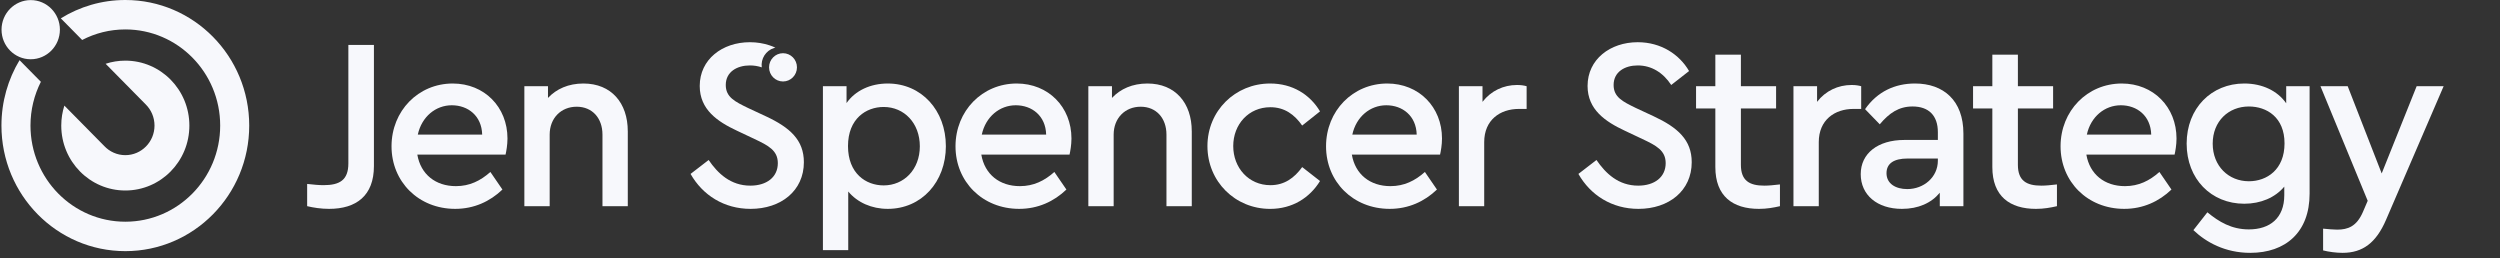 <svg width="329" height="34" viewBox="0 0 329 34" fill="none" xmlns="http://www.w3.org/2000/svg">
<rect x="0" y="0" width="329" height="34" fill="#333333" stroke="none"/>
<g clip-path="url(#clip0_66_295)">
<path d="M207.718 22.888L210.097 21.055C211.304 22.824 212.985 24.431 215.585 24.431C217.742 24.431 219.203 23.305 219.203 21.472C219.203 19.8 217.966 19.157 216.126 18.289L213.81 17.195C211.272 16.005 208.924 14.43 208.924 11.311C208.924 7.806 211.906 5.555 215.523 5.555C218.6 5.555 221.011 7.163 222.281 9.35L219.933 11.184C218.854 9.544 217.332 8.611 215.523 8.611C213.842 8.611 212.351 9.447 212.351 11.184C212.351 12.791 213.557 13.37 215.27 14.206L217.618 15.299C220.79 16.778 222.63 18.418 222.63 21.345C222.63 25.108 219.617 27.487 215.619 27.487C212.129 27.487 209.306 25.686 207.718 22.888Z" fill="#F7F8FC"/>
<path d="M234.242 24.27V27.133C233.385 27.326 232.529 27.487 231.481 27.487C228.023 27.487 225.739 25.815 225.739 21.988V14.27H223.201V11.343H225.739V7.195H229.102V11.343H233.733V14.27H229.102V21.698C229.102 23.789 230.245 24.431 232.179 24.431C232.75 24.431 233.417 24.367 234.242 24.27Z" fill="#F7F8FC"/>
<path d="M244.933 11.345V14.334H243.917C241.443 14.334 239.35 15.781 239.35 18.708V27.133H236.019V11.345H239.127V13.403C240.238 11.957 241.888 11.185 243.665 11.185C244.203 11.185 244.585 11.249 244.934 11.346L244.933 11.345Z" fill="#F7F8FC"/>
<path d="M258.385 17.582V27.133H255.276V25.364C254.165 26.714 252.452 27.487 250.295 27.487C247.028 27.487 244.871 25.654 244.871 22.921C244.871 20.187 247.123 18.418 250.613 18.418H255.023V17.389C255.023 15.203 253.817 14.012 251.692 14.012C249.884 14.012 248.615 14.881 247.377 16.359L245.442 14.365C247.06 12.05 249.375 10.989 252.009 10.989C255.753 10.989 258.385 13.207 258.385 17.581V17.582ZM255.022 21.152V20.862H251.025C249.248 20.862 248.264 21.505 248.264 22.792C248.264 24.174 249.471 24.883 250.993 24.883C253.182 24.883 255.022 23.307 255.022 21.152Z" fill="#F7F8FC"/>
<path d="M270.695 24.27V27.133C269.838 27.326 268.982 27.487 267.934 27.487C264.476 27.487 262.192 25.815 262.192 21.988V14.27H259.654V11.343H262.192V7.195H265.555V11.343H270.188V14.27H265.555V21.698C265.555 23.789 266.698 24.431 268.632 24.431C269.203 24.431 269.87 24.367 270.695 24.27Z" fill="#F7F8FC"/>
<path d="M286.176 20.348H274.565C275.01 22.953 276.976 24.496 279.641 24.496C281.45 24.496 282.877 23.789 284.179 22.631L285.765 24.945C284.115 26.521 282.02 27.486 279.546 27.486C274.724 27.486 271.17 23.916 271.17 19.254C271.17 14.592 274.692 10.99 279.228 10.99C283.384 10.99 286.429 14.077 286.429 18.225C286.429 19.093 286.27 19.929 286.175 20.348H286.176ZM274.629 17.711H283.1C283.036 15.235 281.227 13.853 279.102 13.853C276.978 13.853 275.137 15.364 274.629 17.711Z" fill="#F7F8FC"/>
<path d="M303.943 11.345V25.493C303.943 30.574 300.771 33.275 296.138 33.275C292.807 33.275 290.301 31.861 288.651 30.285L290.491 27.938C292.014 29.193 293.664 30.189 295.949 30.189C298.71 30.189 300.612 28.71 300.612 25.686V24.56C299.407 26.007 297.503 26.811 295.345 26.811C290.999 26.811 287.763 23.563 287.763 18.9C287.763 14.236 291.03 10.989 295.345 10.989C297.724 10.989 299.724 11.954 300.865 13.594V11.343H303.942L303.943 11.345ZM300.644 18.869C300.644 15.428 298.296 14.014 295.949 14.014C293.284 14.014 291.191 15.944 291.191 18.901C291.191 21.859 293.285 23.853 295.949 23.853C298.328 23.853 300.644 22.31 300.644 18.869Z" fill="#F7F8FC"/>
<path d="M321.583 11.345L314 28.934C312.7 31.956 310.924 33.275 308.29 33.275C307.433 33.275 306.482 33.146 305.72 32.953V30.091C306.45 30.155 307.052 30.22 307.561 30.22C308.988 30.22 310.13 29.802 310.955 27.905L311.589 26.426L305.372 11.345H308.957L313.431 22.824L318.031 11.345H321.584H321.583Z" fill="#F7F8FC"/>
<path d="M40.421 27.133V24.206C41.278 24.303 41.975 24.367 42.578 24.367C44.672 24.367 45.845 23.724 45.845 21.505V5.909H49.208V21.859C49.208 25.749 46.892 27.486 43.307 27.486C42.228 27.486 41.244 27.325 40.419 27.131L40.421 27.133Z" fill="#F7F8FC"/>
<path d="M66.531 20.348H54.92C55.365 22.953 57.331 24.496 59.996 24.496C61.805 24.496 63.232 23.789 64.534 22.631L66.12 24.945C64.47 26.521 62.376 27.486 59.901 27.486C55.079 27.486 51.525 23.916 51.525 19.254C51.525 14.592 55.047 10.99 59.583 10.99C63.739 10.99 66.784 14.077 66.784 18.225C66.784 19.093 66.625 19.929 66.53 20.348H66.531ZM54.984 17.711H63.455C63.391 15.235 61.582 13.853 59.458 13.853C57.333 13.853 55.492 15.364 54.984 17.711Z" fill="#F7F8FC"/>
<path d="M82.617 17.261V27.133H79.285V17.711C79.285 15.557 77.954 14.044 75.891 14.044C73.828 14.044 72.337 15.556 72.337 17.711V27.133H69.006V11.345H72.115V12.888C73.225 11.699 74.811 10.99 76.778 10.99C80.458 10.99 82.615 13.563 82.615 17.261H82.617Z" fill="#F7F8FC"/>
<path d="M16.493 20.418C15.404 20.418 14.422 19.958 13.723 19.22L8.47 13.897C8.206 14.725 8.062 15.608 8.062 16.525C8.062 21.244 11.836 25.07 16.492 25.07C21.148 25.07 24.922 21.244 24.922 16.525C24.922 11.806 21.148 7.98 16.492 7.98C15.588 7.98 14.717 8.126 13.9 8.393L19.182 13.746C19.892 14.452 20.333 15.435 20.333 16.525C20.333 18.674 18.614 20.418 16.492 20.418H16.493Z" fill="#F7F8FC"/>
<path d="M16.493 0C13.383 0 10.477 0.883 8.004 2.414L10.812 5.261C12.516 4.375 14.446 3.873 16.493 3.873C23.387 3.873 28.976 9.538 28.976 16.525C28.976 23.512 23.387 29.177 16.493 29.177C9.6 29.177 4.011 23.512 4.011 16.525C4.011 14.45 4.506 12.492 5.38 10.765L2.572 7.918C1.061 10.425 0.19 13.371 0.19 16.525C0.19 25.651 7.489 33.05 16.493 33.05C25.497 33.05 32.797 25.651 32.797 16.525C32.797 7.399 25.497 0 16.493 0Z" fill="#F7F8FC"/>
<path d="M7.882 3.905C7.882 6.054 6.163 7.798 4.041 7.798C1.919 7.798 0.202 6.054 0.202 3.905C0.202 1.756 1.921 0.012 4.043 0.012C5.103 0.012 6.064 0.448 6.759 1.152C7.453 1.857 7.884 2.83 7.884 3.905H7.882Z" fill="#F7F8FC"/>
<path d="M100.246 8.863C99.755 8.697 99.232 8.611 98.683 8.611C97.001 8.611 95.511 9.447 95.511 11.184C95.511 12.791 96.717 13.37 98.43 14.206L100.777 15.299C103.95 16.778 105.79 18.418 105.79 21.345C105.79 25.108 102.777 27.487 98.778 27.487C95.288 27.487 92.466 25.686 90.878 22.888L93.257 21.055C94.463 22.824 96.145 24.431 98.745 24.431C100.902 24.431 102.362 23.305 102.362 21.472C102.362 19.8 101.126 19.157 99.285 18.289L96.97 17.195C94.431 16.005 92.084 14.43 92.084 11.311C92.084 7.806 95.066 5.555 98.683 5.555C99.609 5.555 100.476 5.702 101.269 5.964C101.533 6.051 101.789 6.153 102.037 6.265L101.858 6.321C100.783 6.658 100.103 7.729 100.247 8.86L100.246 8.863Z" fill="#F7F8FC"/>
<path d="M124.477 19.222C124.477 23.948 121.273 27.486 116.831 27.486C114.706 27.486 112.834 26.65 111.628 25.203V32.921H108.296V11.345H111.405V13.563C112.548 11.923 114.546 10.99 116.829 10.99C121.271 10.99 124.475 14.528 124.475 19.222H124.477ZM121.05 19.254C121.05 16.2 118.988 14.077 116.292 14.077C113.976 14.077 111.597 15.62 111.597 19.222C111.597 22.824 113.945 24.399 116.292 24.399C118.957 24.399 121.05 22.308 121.05 19.254Z" fill="#F7F8FC"/>
<path d="M140.751 20.348H129.14C129.585 22.953 131.551 24.496 134.216 24.496C136.025 24.496 137.452 23.789 138.753 22.631L140.339 24.945C138.69 26.521 136.595 27.486 134.121 27.486C129.299 27.486 125.745 23.916 125.745 19.254C125.745 14.592 129.267 10.99 133.803 10.99C137.959 10.99 141.004 14.077 141.004 18.225C141.004 19.093 140.845 19.929 140.75 20.348H140.751ZM129.203 17.711H137.674C137.611 15.235 135.802 13.853 133.677 13.853C131.552 13.853 129.712 15.364 129.203 17.711Z" fill="#F7F8FC"/>
<path d="M156.837 17.261V27.133H153.506V17.711C153.506 15.557 152.174 14.044 150.111 14.044C148.048 14.044 146.557 15.556 146.557 17.711V27.133H143.226V11.345H146.335V12.888C147.446 11.699 149.032 10.99 150.998 10.99C154.679 10.99 156.835 13.563 156.835 17.261H156.837Z" fill="#F7F8FC"/>
<path d="M158.899 19.222C158.899 14.592 162.548 10.99 167.148 10.99C170.098 10.99 172.383 12.437 173.715 14.657L171.367 16.522C170.352 15.075 169.052 14.11 167.18 14.11C164.324 14.11 162.294 16.361 162.294 19.223C162.294 22.086 164.325 24.369 167.18 24.369C169.02 24.369 170.32 23.436 171.367 21.989L173.715 23.822C172.351 26.041 170.066 27.489 167.148 27.489C162.547 27.489 158.899 23.887 158.899 19.225V19.222Z" fill="#F7F8FC"/>
<path d="M189.514 20.348H177.903C178.347 22.953 180.313 24.496 182.979 24.496C184.787 24.496 186.215 23.789 187.516 22.631L189.102 24.945C187.453 26.521 185.358 27.486 182.883 27.486C178.061 27.486 174.508 23.916 174.508 19.254C174.508 14.592 178.03 10.99 182.566 10.99C186.722 10.99 189.767 14.077 189.767 18.225C189.767 19.093 189.608 19.929 189.512 20.348H189.514ZM177.966 17.711H186.437C186.373 15.235 184.565 13.853 182.44 13.853C180.315 13.853 178.475 15.364 177.966 17.711Z" fill="#F7F8FC"/>
<path d="M200.904 11.345V14.334H199.889C197.414 14.334 195.321 15.781 195.321 18.708V27.133H191.99V11.345H195.098V13.403C196.209 11.957 197.859 11.185 199.636 11.185C200.175 11.185 200.556 11.249 200.906 11.346L200.904 11.345Z" fill="#F7F8FC"/>
<path d="M103.046 7.002H103.044C102.031 7.002 101.209 7.834 101.209 8.861V8.863C101.209 9.89 102.031 10.722 103.044 10.722H103.046C104.059 10.722 104.88 9.89 104.88 8.863V8.861C104.88 7.834 104.059 7.002 103.046 7.002Z" fill="#F7F8FC"/>
</g>
<defs>
<clipPath id="clip0_66_295">
<rect width="328" height="34" fill="white" transform="translate(0.19)"/>
</clipPath>
</defs>
</svg>
